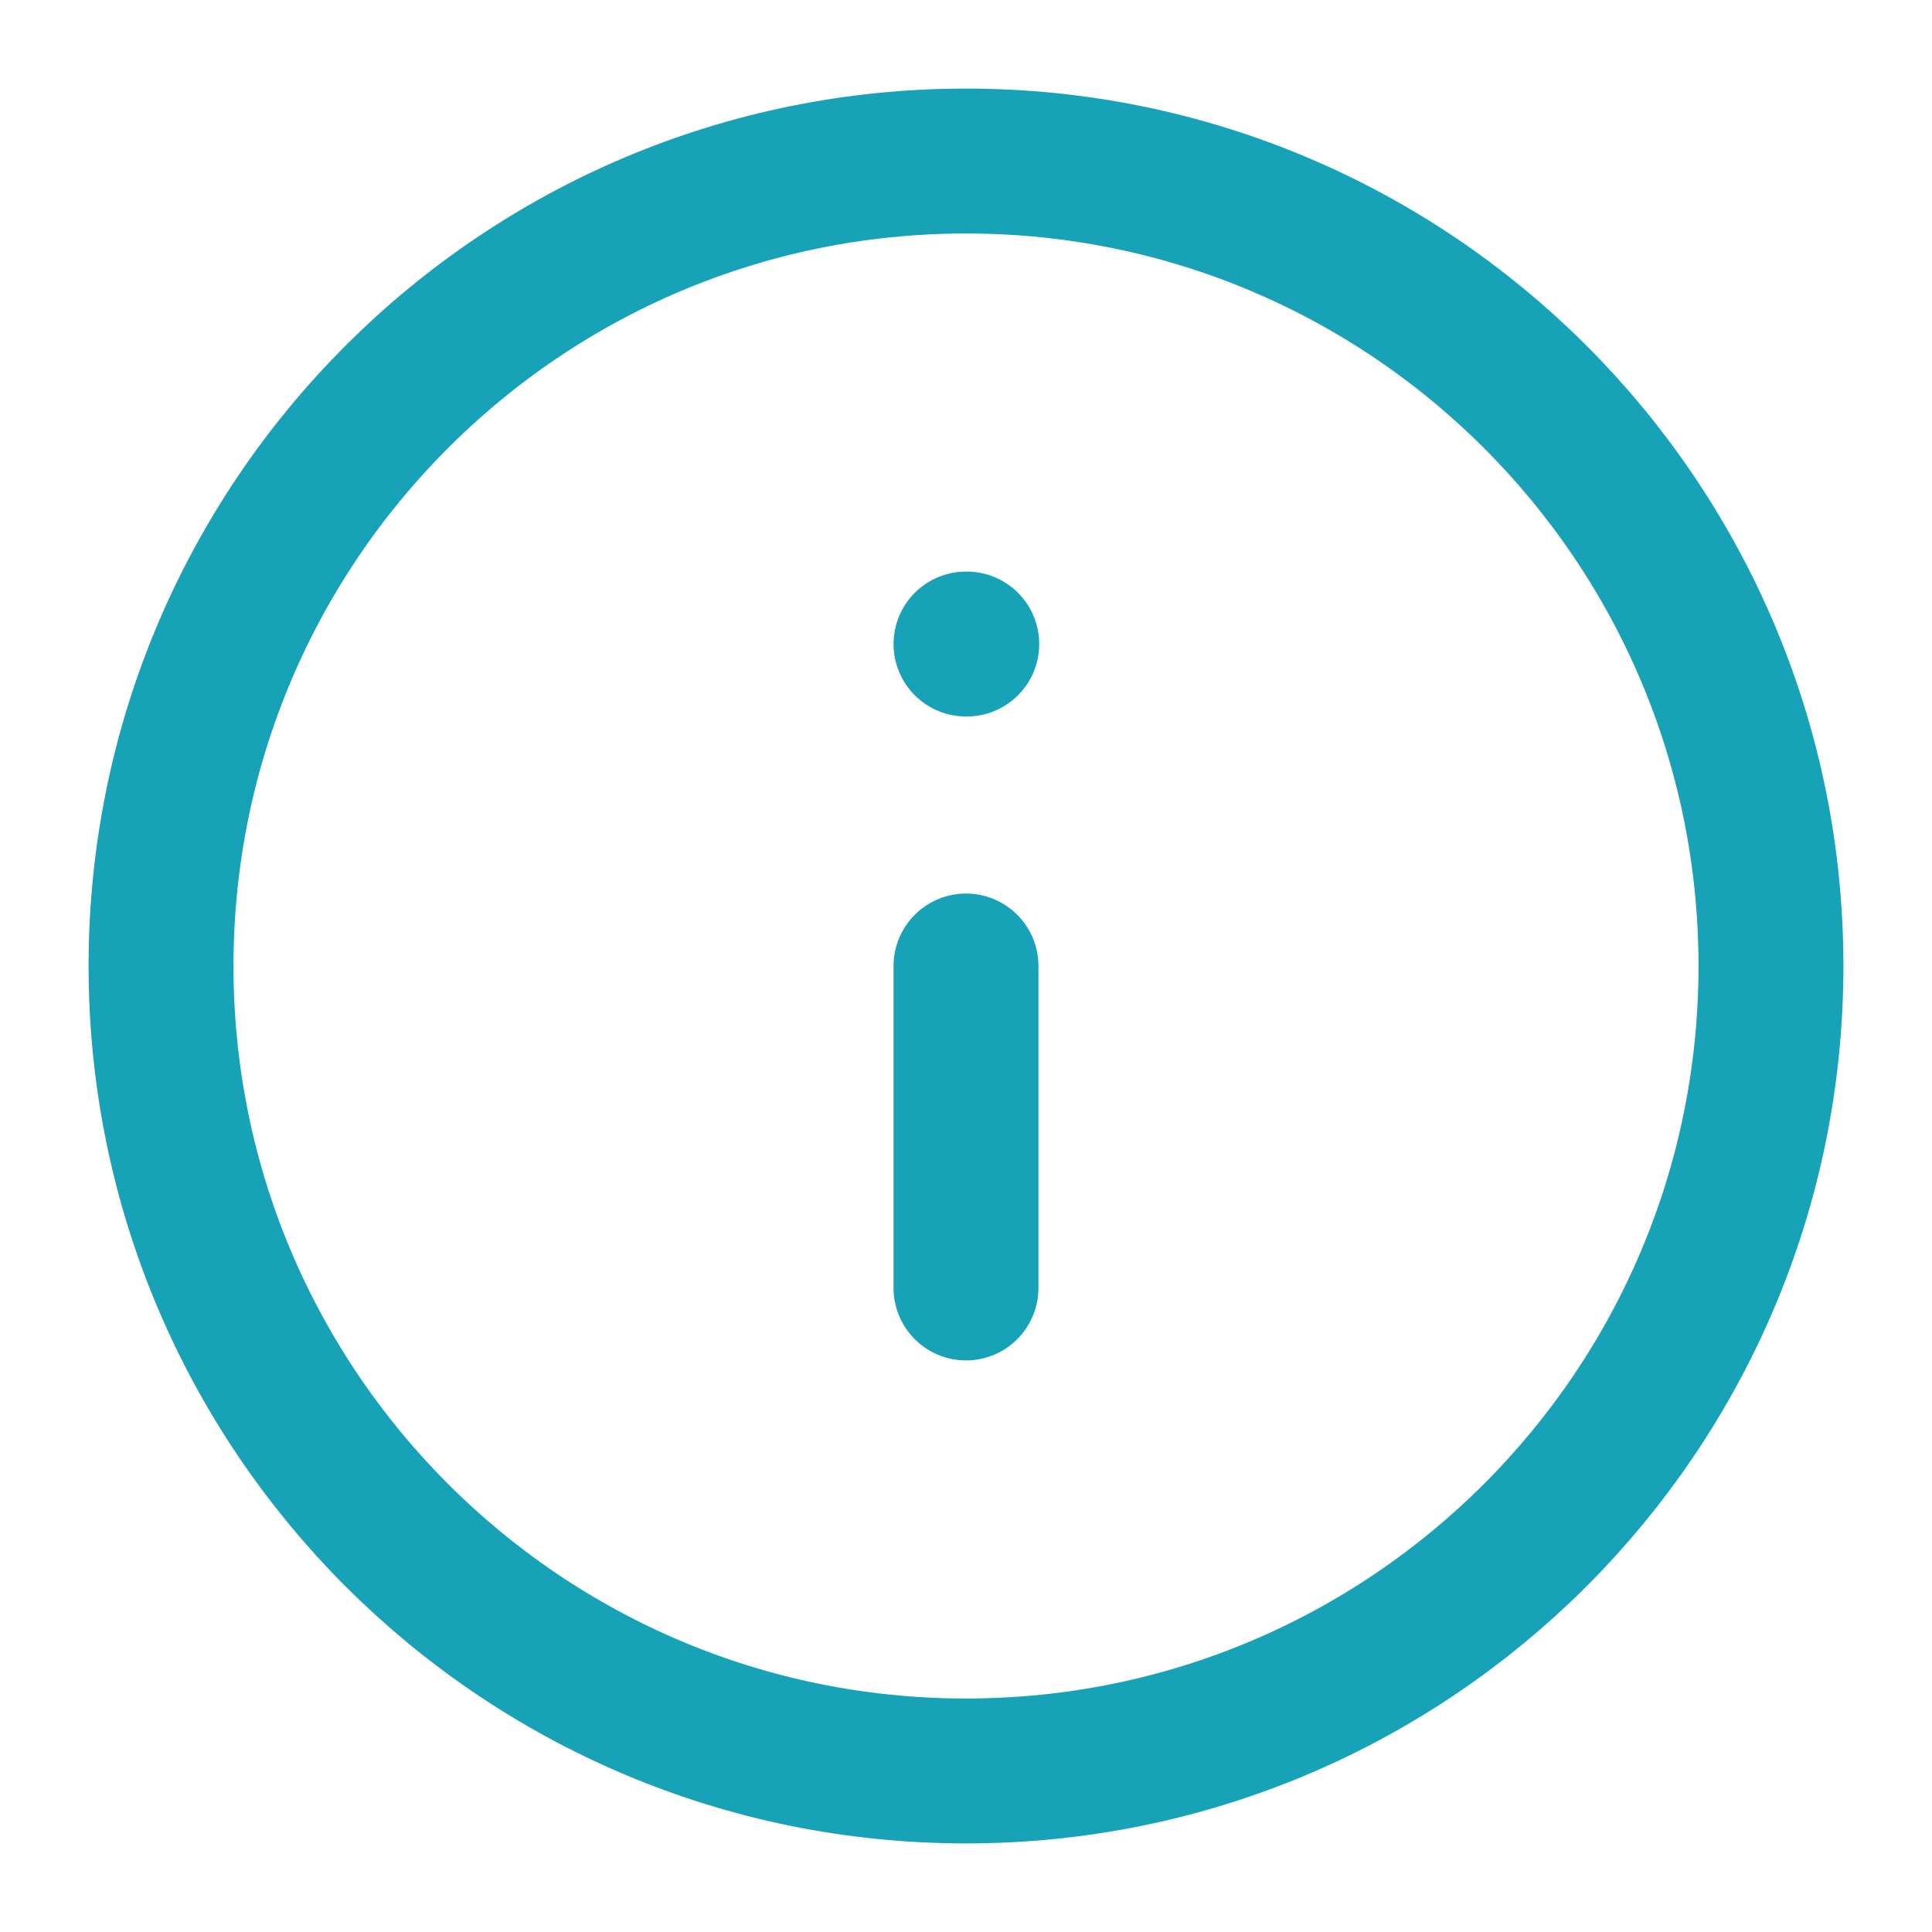 <svg width="20" height="20" viewBox="0 0 20 20" fill="none" xmlns="http://www.w3.org/2000/svg">
<path d="M10 18.333C14.602 18.333 18.333 14.602 18.333 10C18.333 5.398 14.602 1.667 10 1.667C5.398 1.667 1.667 5.398 1.667 10C1.667 14.602 5.398 18.333 10 18.333Z" stroke="#17a2b8" stroke-width="1.5" stroke-linecap="round" stroke-linejoin="round"/>
<path d="M10 13.333V10" stroke="#17a2b8" stroke-width="1.5" stroke-linecap="round" stroke-linejoin="round"/>
<path d="M10 6.667H10.008" stroke="#17a2b8" stroke-width="1.5" stroke-linecap="round" stroke-linejoin="round"/>
</svg>
